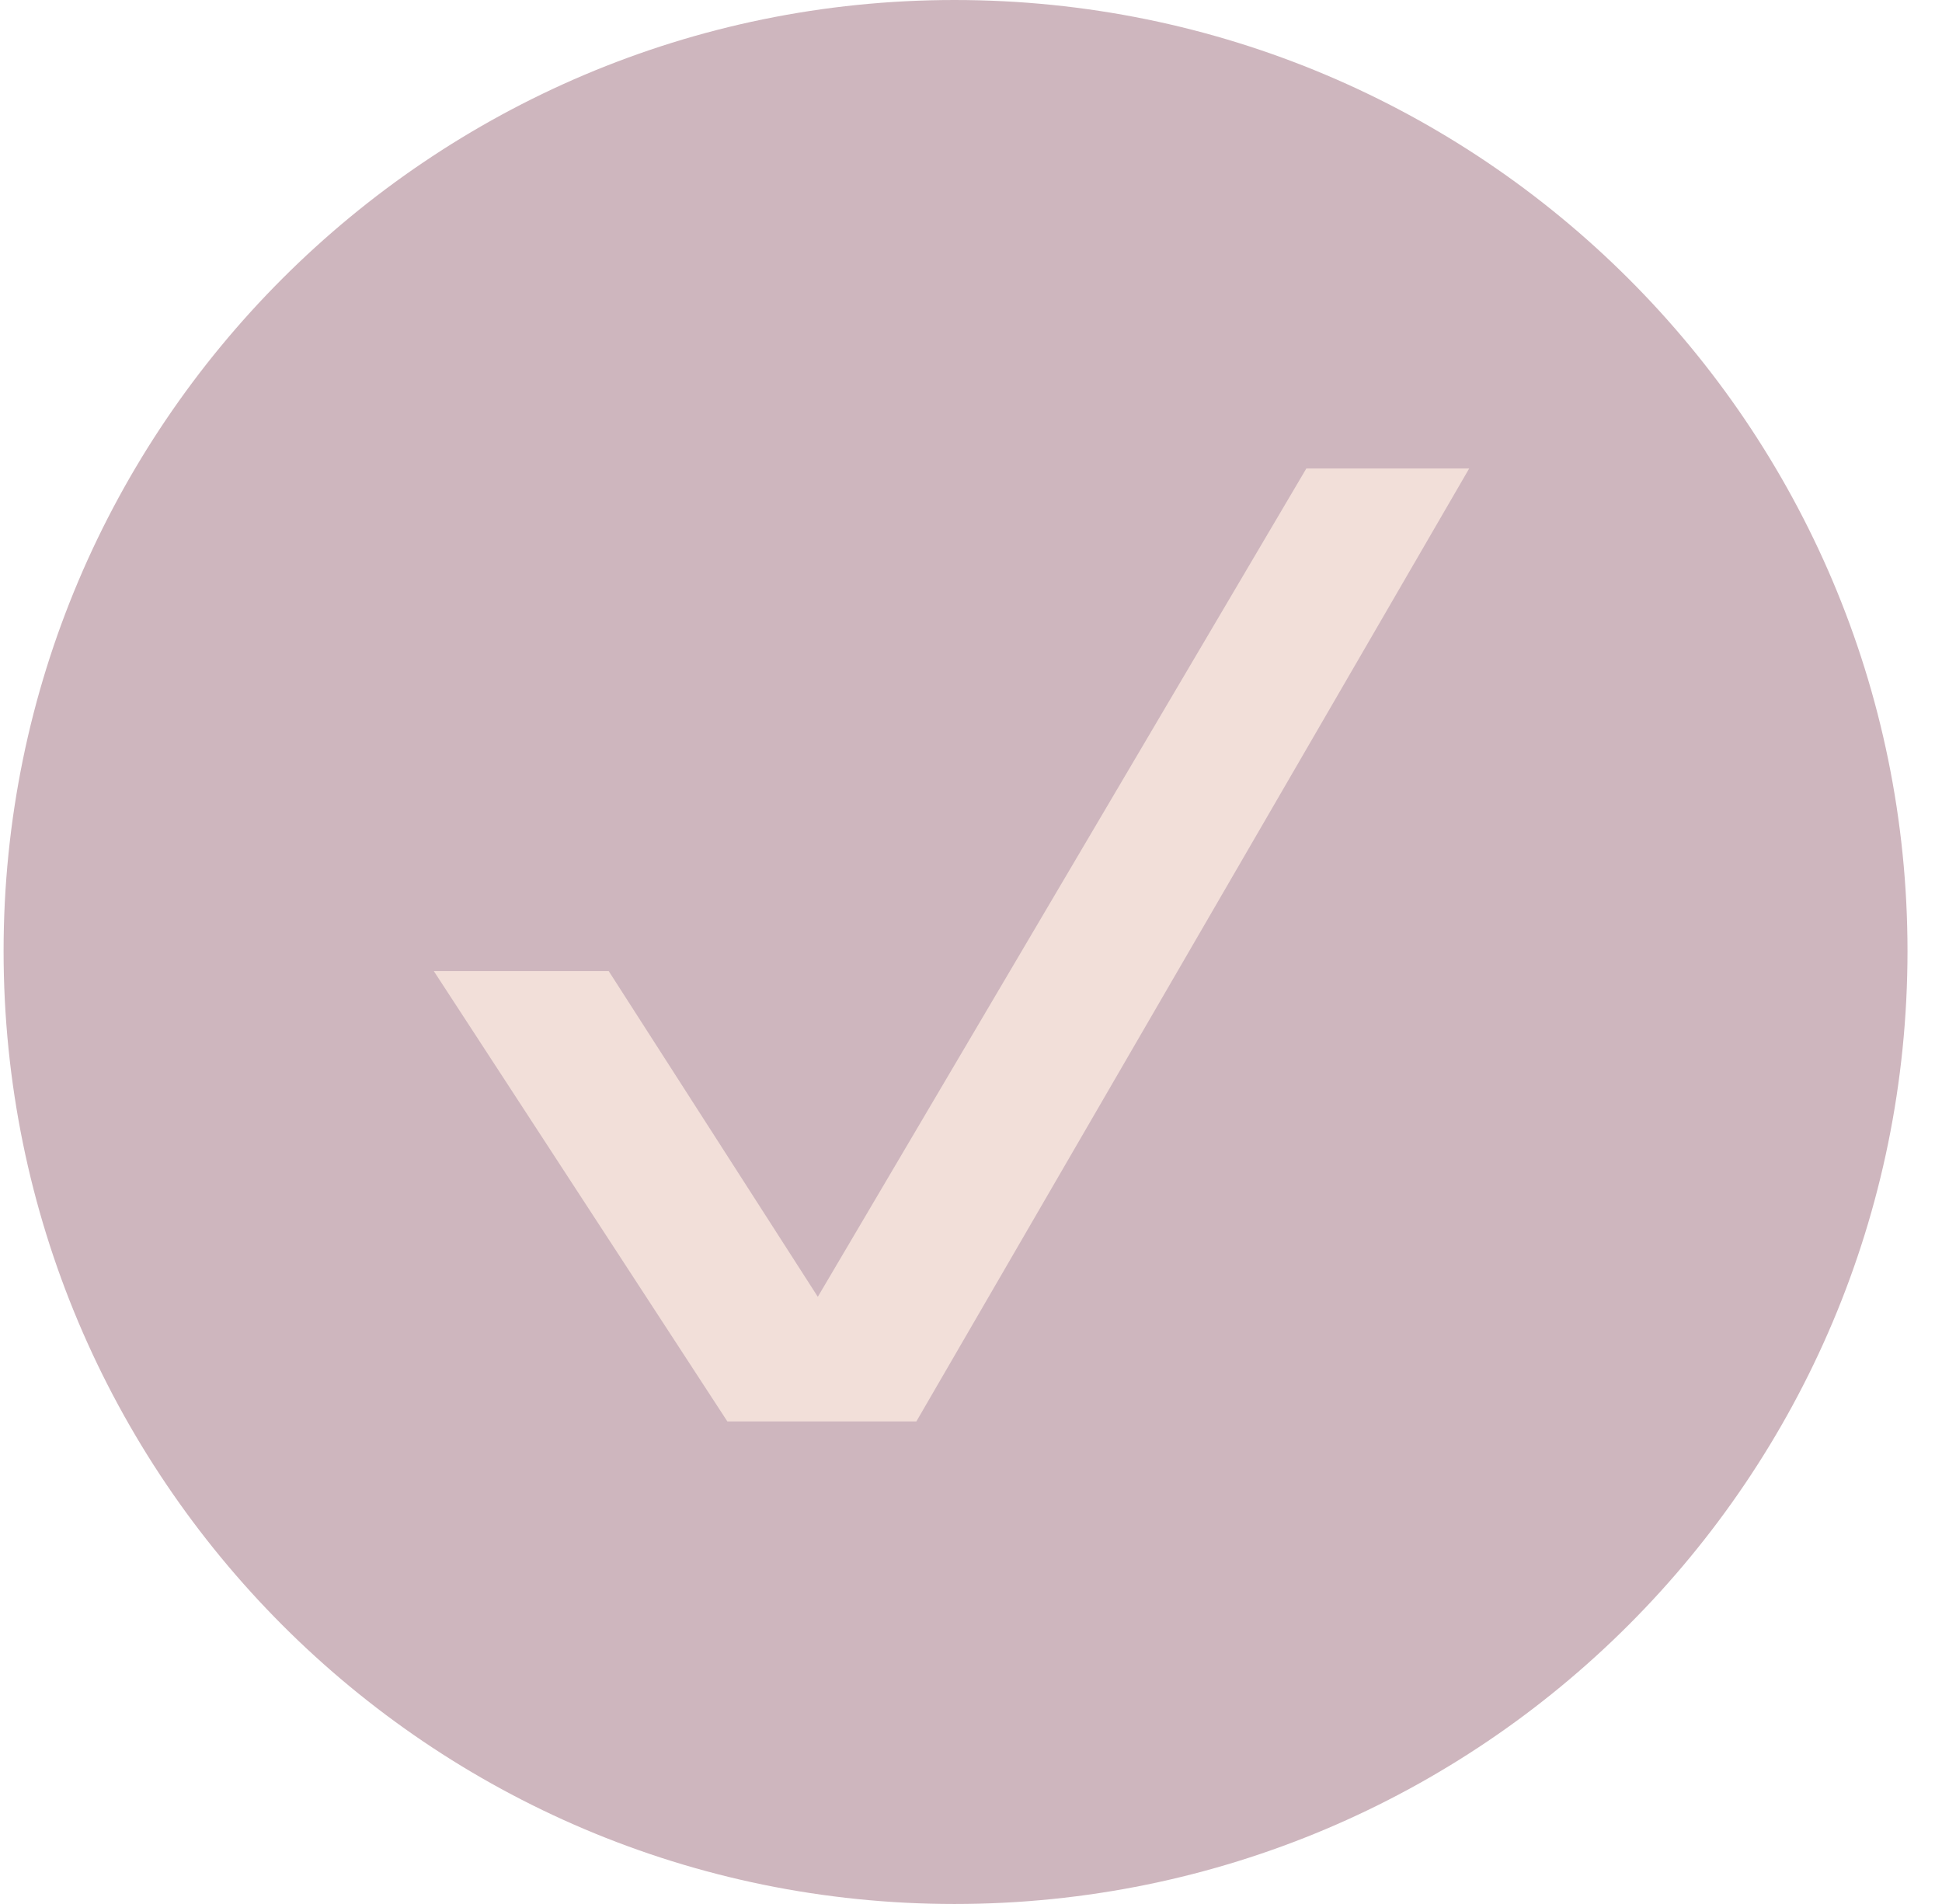<svg width="51" height="50" viewBox="0 0 51 50" fill="none" xmlns="http://www.w3.org/2000/svg">
<path d="M0.094 24.974C0.094 11.193 11.287 0 25.067 0C38.901 0 50.094 11.193 50.094 24.974C50.094 38.807 38.901 50 25.067 50C11.287 50 0.094 38.807 0.094 24.974Z" fill="#CEB6BE"/>
<path d="M15.986 25.502H11.393L19.102 37.328H24.065L38.584 12.302H34.307L21.477 34.055L15.986 25.502Z" fill="#F2DFD9"/>
</svg>
